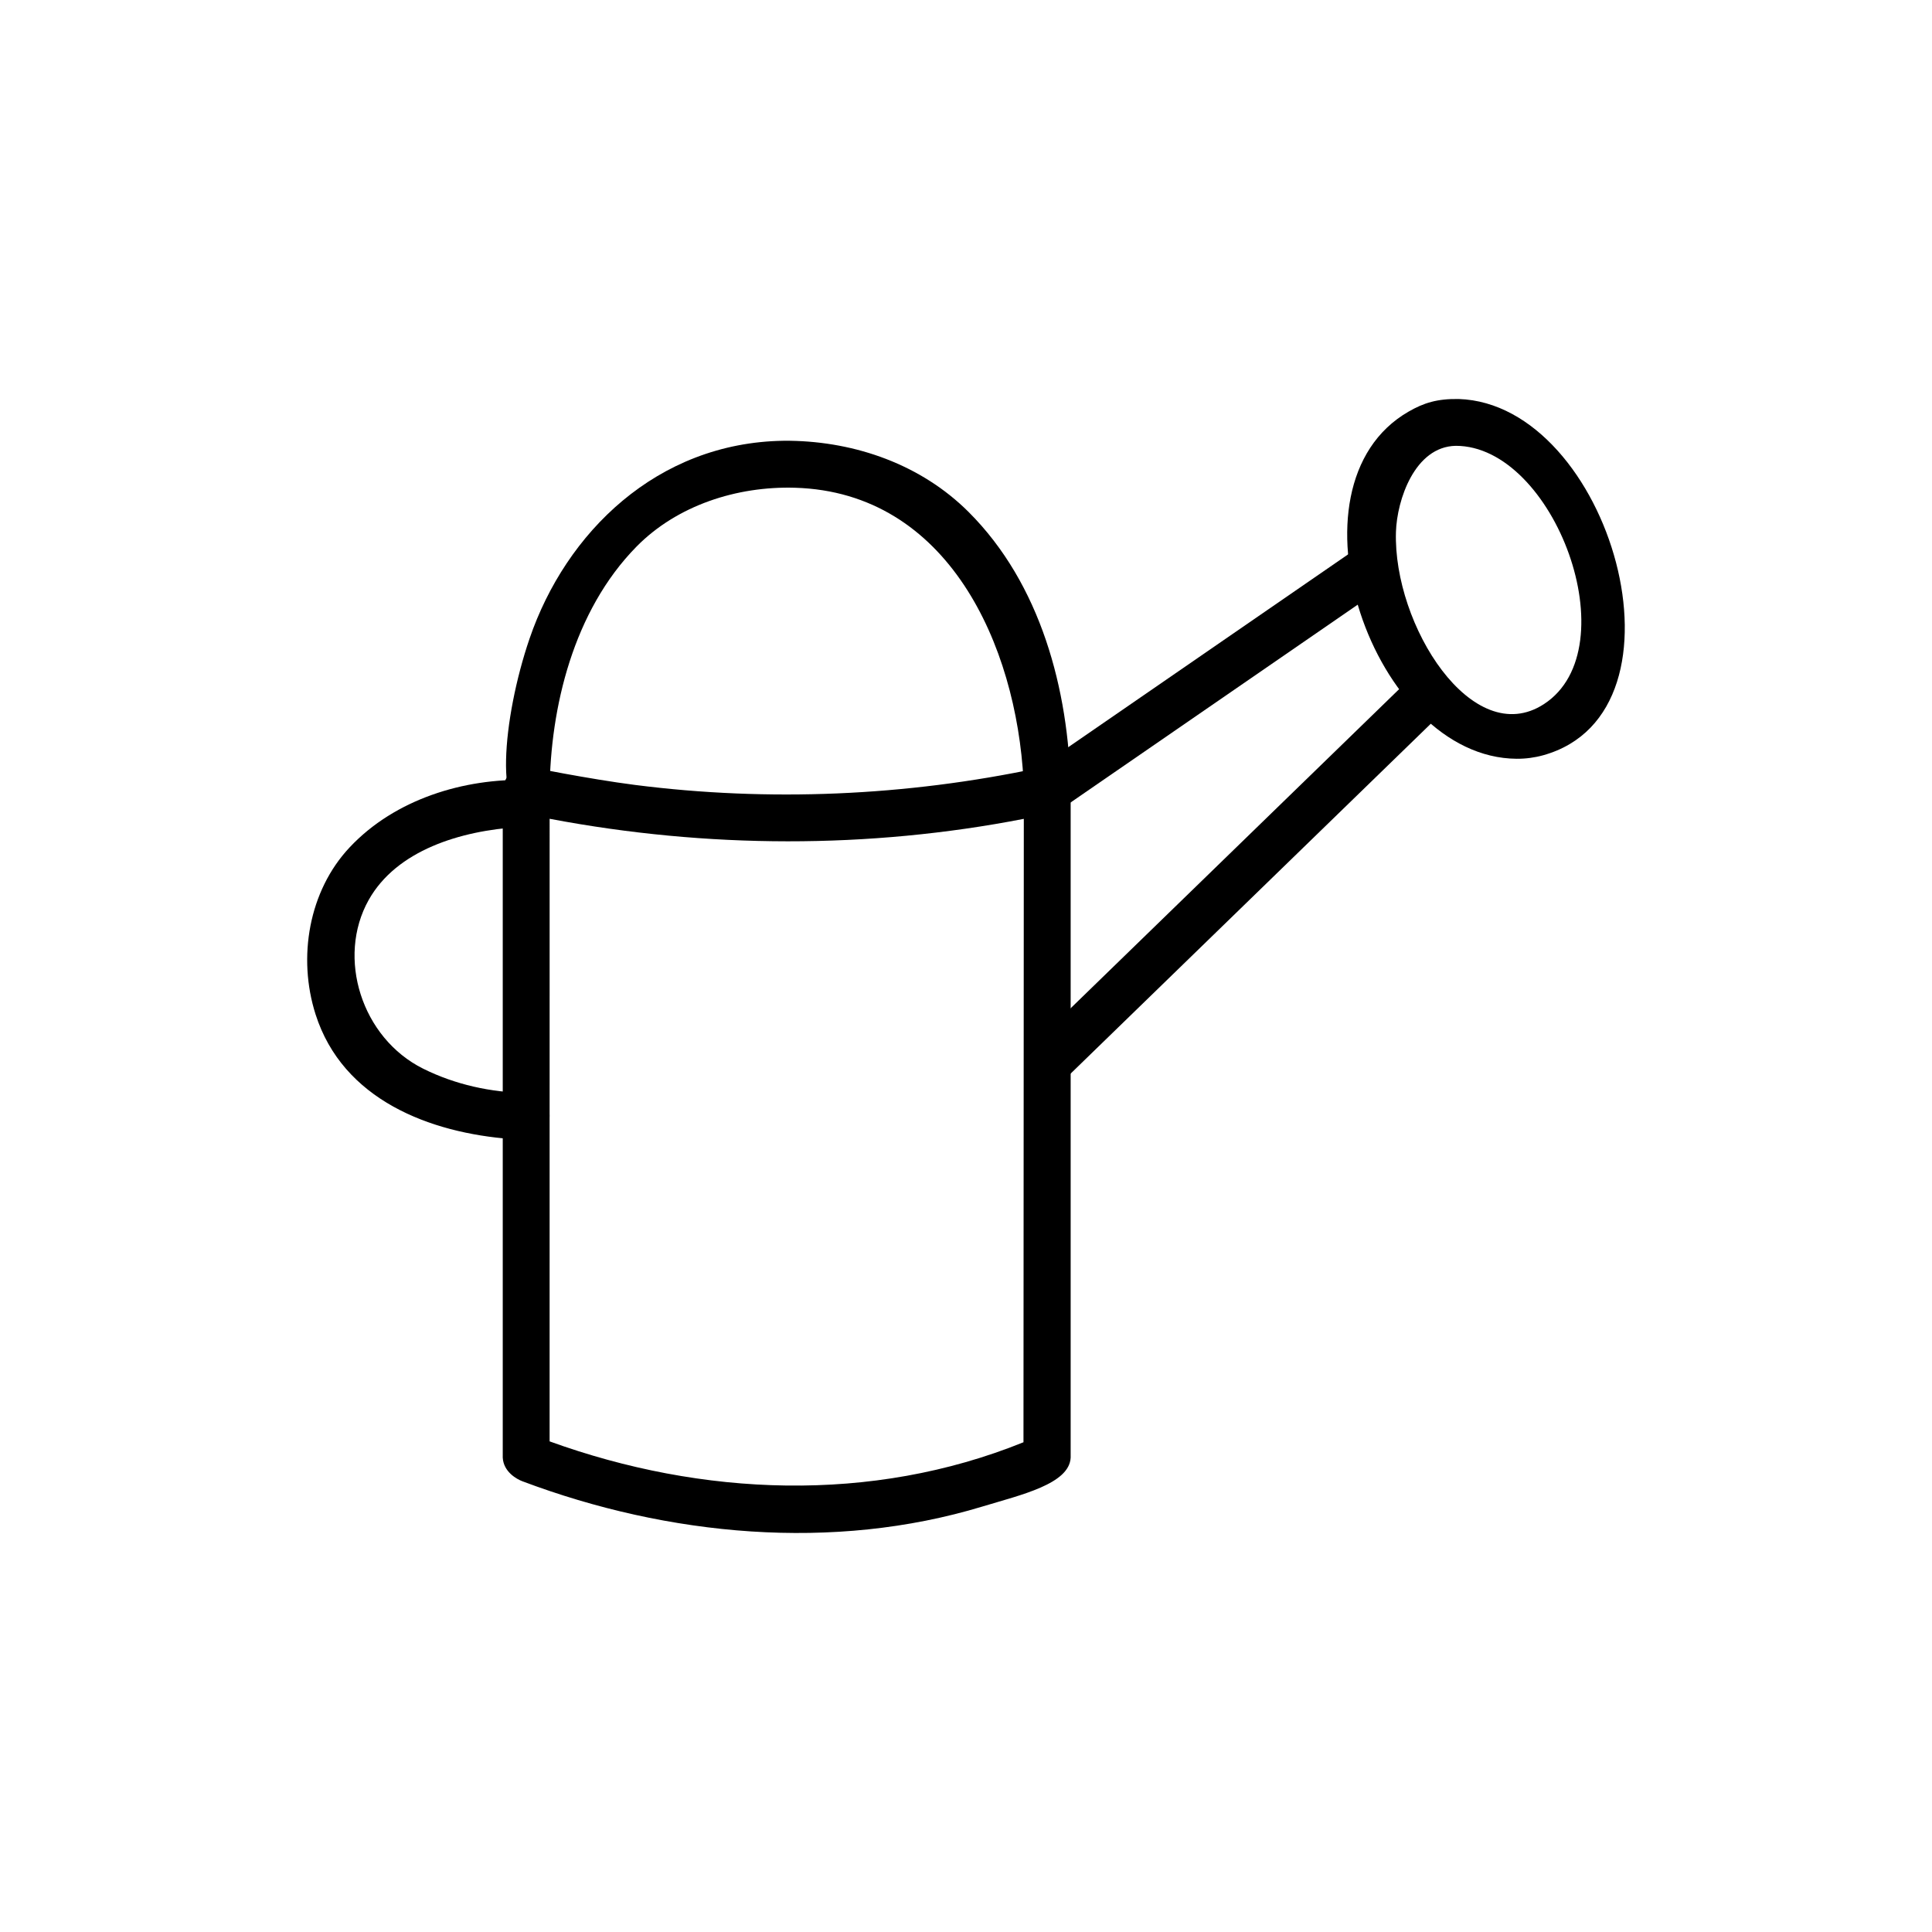 <?xml version="1.0" encoding="UTF-8"?>
<!-- Uploaded to: ICON Repo, www.svgrepo.com, Generator: ICON Repo Mixer Tools -->
<svg fill="#000000" width="800px" height="800px" version="1.1" viewBox="144 144 512 512" xmlns="http://www.w3.org/2000/svg">
 <g fill-rule="evenodd">
  <path d="m504.68 288.56c1.066-0.68 10.805 7.426 7.047 10.227l-86.676 59.719c-2.559 1.633-3.137 1.195-4.309 1.047-4.902-0.629-7.219-7.938-2.738-11.273z"/>
  <path d="m519.01 322.53c2.211-1.977 11.27 6.156 8.656 8.91l-101.81 98.895c-2.453 2.199-3.223 1.797-4.539 1.75-4.773-0.164-7.863-6.711-4.117-10.66z"/>
  <path d="m284.09 347.21s15.887 3.231 28.188 4.805c35.543 4.535 71.824 2.949 106.88-4.469 0 0 8.266-0.176 8.578 5.84v176.91c-0.367 6.984-13.074 9.828-23.383 12.949-39.551 11.992-83.27 7.852-121.92-6.695-1.473-0.555-4.988-2.473-5.199-6.254v-176.91c0.191-3.57 3.062-6.371 6.856-6.176zm5.562 178.77c40.324 14.602 85.305 16.531 125.58 0.234l0.09-165.21c-41.172 8-83.91 7.871-125.48 0.016l-0.184-0.035z"/>
  <path d="m530.57 249.74c40.09 1.316 63.645 82.902 22.41 94.406-2.289 0.637-4.668 0.949-7.047 0.934-38.113-0.246-62.902-72.32-28.637-92.004 4.066-2.34 7.617-3.426 13.273-3.336zm-0.805 12.41c-10.879 0.219-15.562 14.391-15.824 22.801-0.77 24.707 20.281 57.988 39.227 45.637 22.723-14.809 2.695-68.512-23.406-68.438z"/>
  <path d="m353.35 260.81c17.445 0.254 34.762 6.32 47.344 18.875 19.121 19.086 26.508 47.078 27.043 73.367 0 0-3.871 10.77-10.352 4.965-1.93-1.73-2.035-4.742-2.148-7.191-1.906-35.914-19.984-76.359-60.531-77.566-15.43-0.457-31.281 4.676-42.02 15.594-16.785 17.066-22.84 42.75-23.031 64.598 0 0-0.871 4.918-4.559 5.93-10.367 2.852-7.996-24.961-0.762-46.133 9.602-28.094 33.77-51.945 67.289-52.438 0.867-0.004 0.863-0.004 1.73 0z"/>
  <path d="m283.84 350.7c6.824 0.695 8.883 11.887-2.269 12.477-15.555 0.953-32.477 6.164-39.867 19.324-8.574 15.289-1.875 36.57 14.41 44.695 8.469 4.231 18.098 6.344 27.379 6.426 0 0 4.34 0.598 5.676 3.832 1.891 4.555-2.203 8.957-9.586 8.41-21.699-1.609-44.738-10.414-51.957-33.059-4.812-15.09-1.801-32.719 9.039-44.25 12.043-12.824 30.375-18.316 47.172-17.852z"/>
 </g>
</svg>